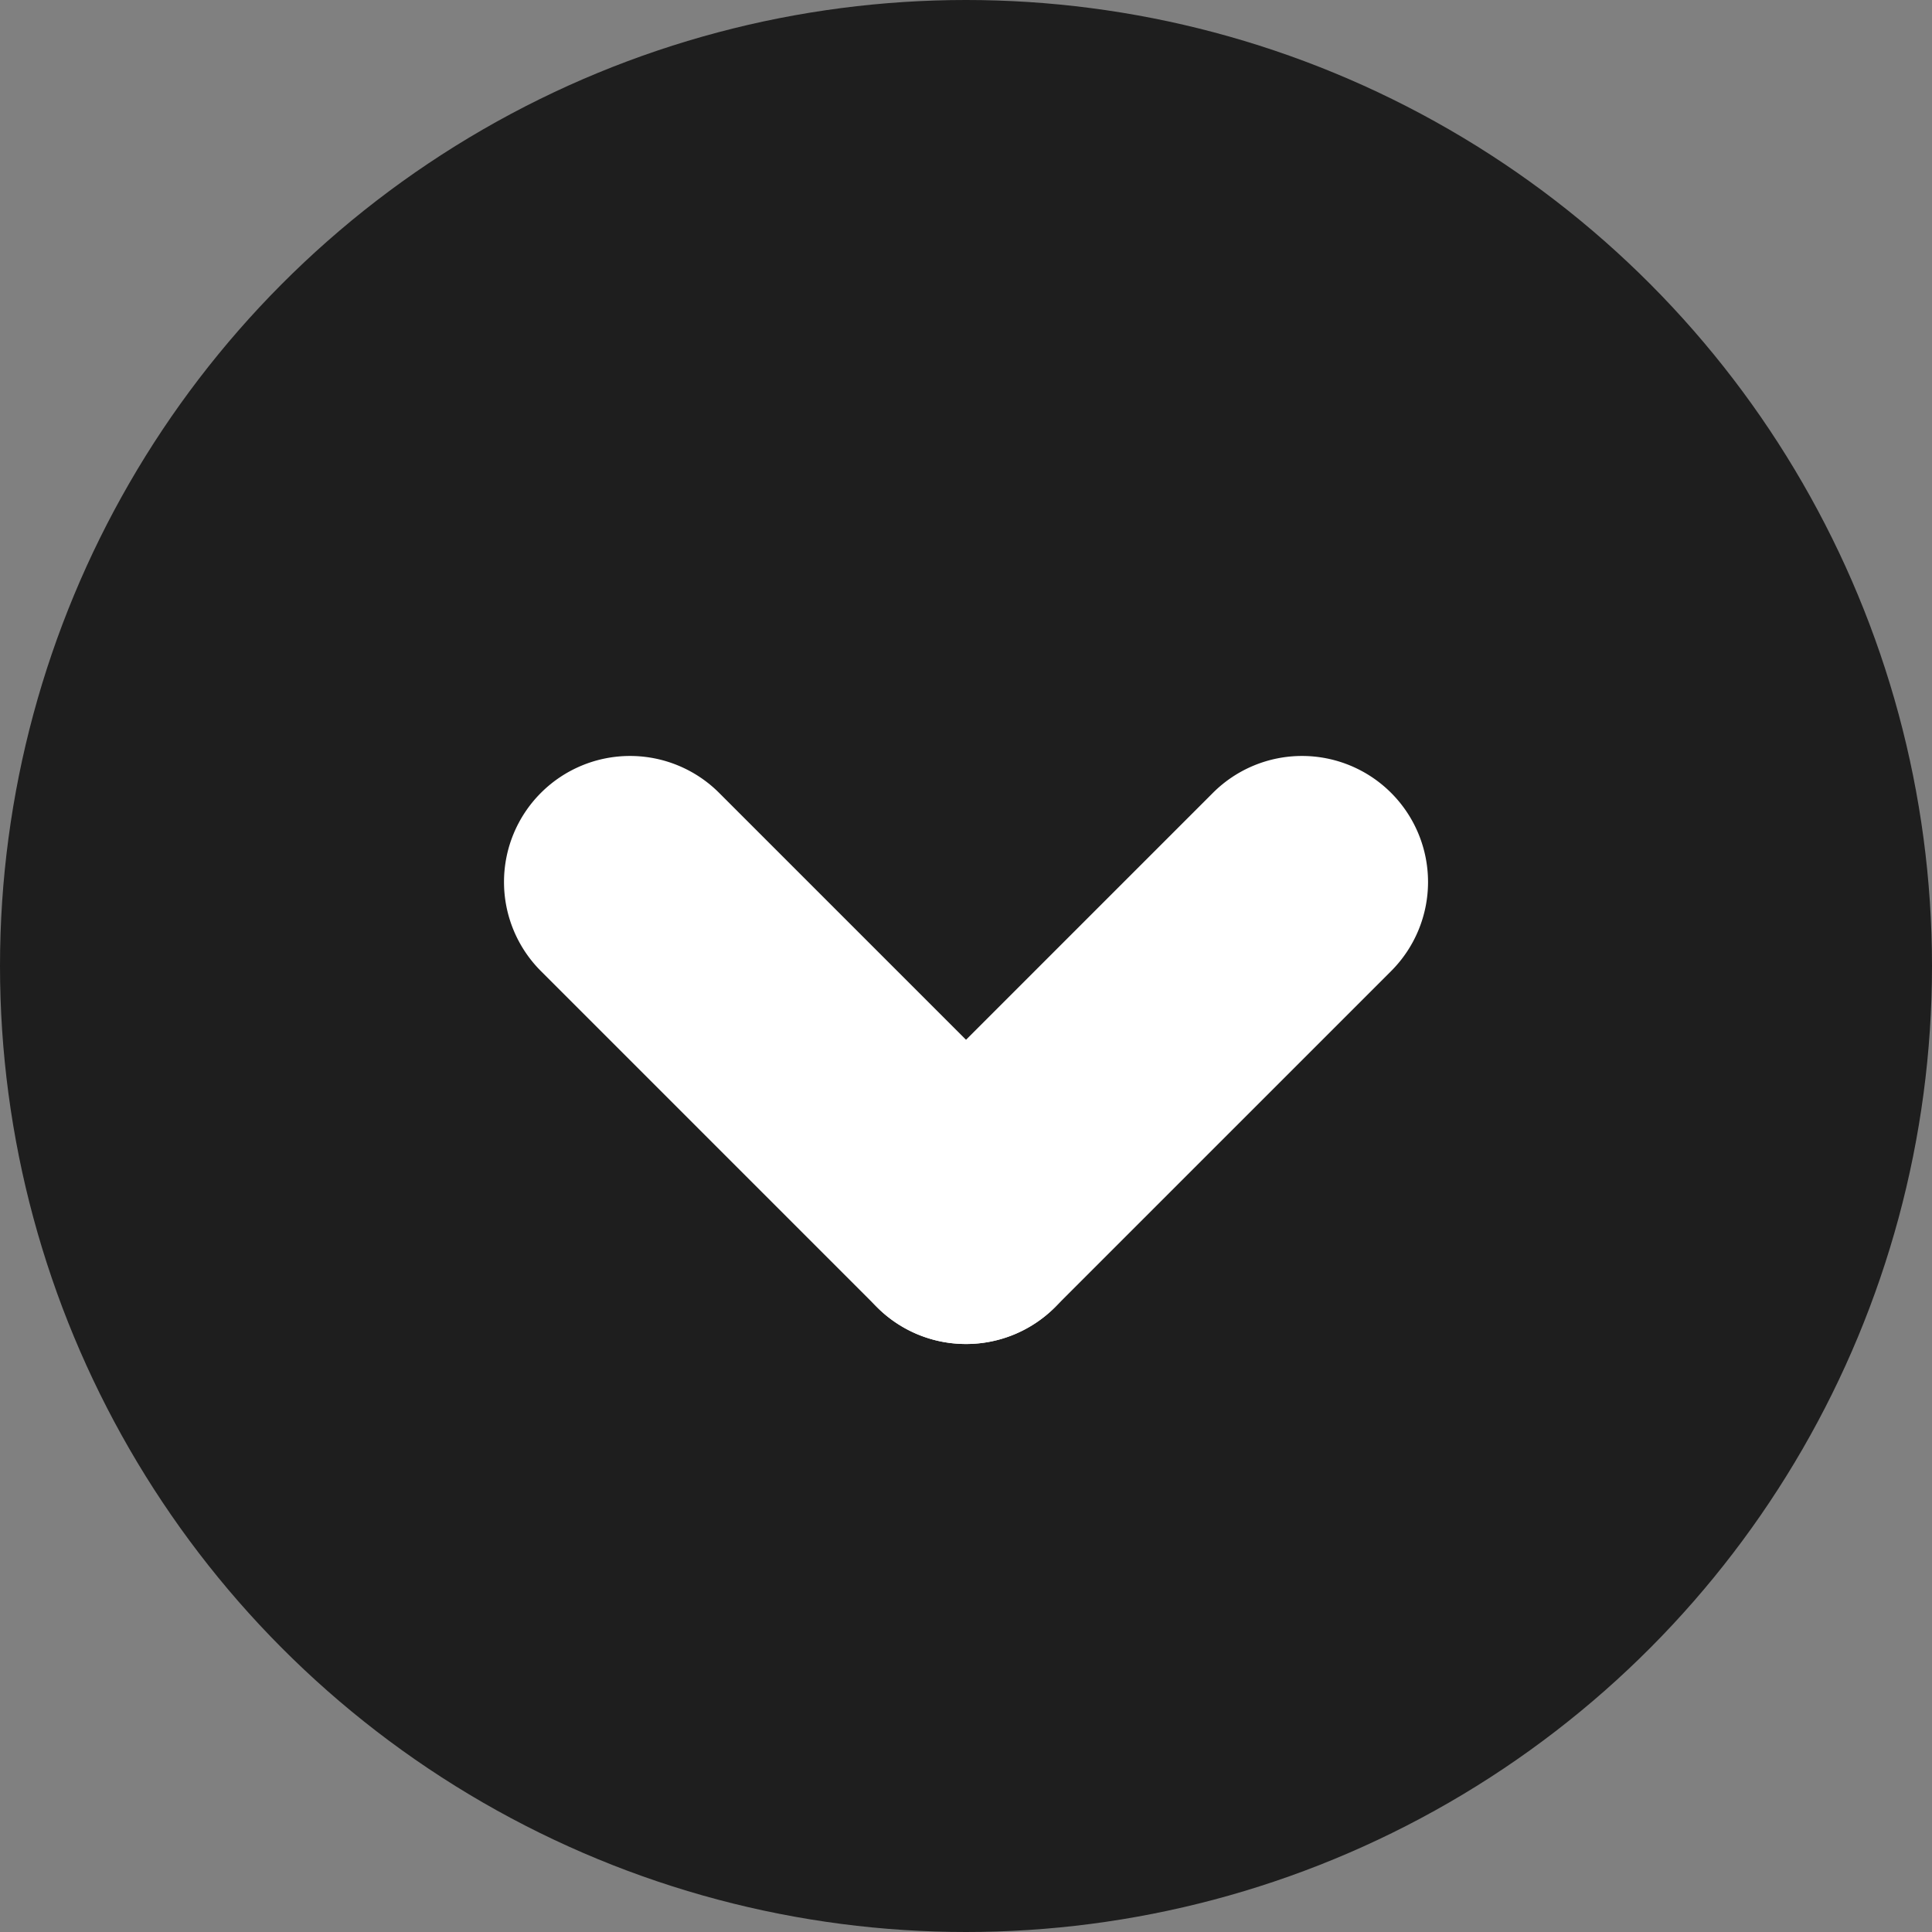 <?xml version="1.0" encoding="UTF-8"?>
<svg xmlns="http://www.w3.org/2000/svg" width="46" height="46" viewBox="0 0 46 46">
  <rect x="0" y="0" width="46" height="46" fill="#808080" stroke="none"/>
  <defs>
    <style>.a{fill:#1e1e1e;}.b{fill:#fff;}</style>
  </defs>
  <g transform="translate(-150 -1171)">
    <circle class="a" cx="23" cy="23" r="23" transform="translate(150 1171)"></circle>
    <g transform="translate(-785.605 -827.553)">
      <path class="b" d="M8,11a2.991,2.991,0,0,1-2.121-.879l-8-8a3,3,0,0,1,0-4.243,3,3,0,0,1,4.243,0l8,8A3,3,0,0,1,8,11Z" transform="translate(950.605 2019.553)"></path>
      <path class="b" d="M0,11a2.991,2.991,0,0,1-2.121-.879,3,3,0,0,1,0-4.243l8-8a3,3,0,0,1,4.243,0,3,3,0,0,1,0,4.243l-8,8A2.991,2.991,0,0,1,0,11Z" transform="translate(958.605 2019.553)"></path>
    </g>
  </g>
</svg>
